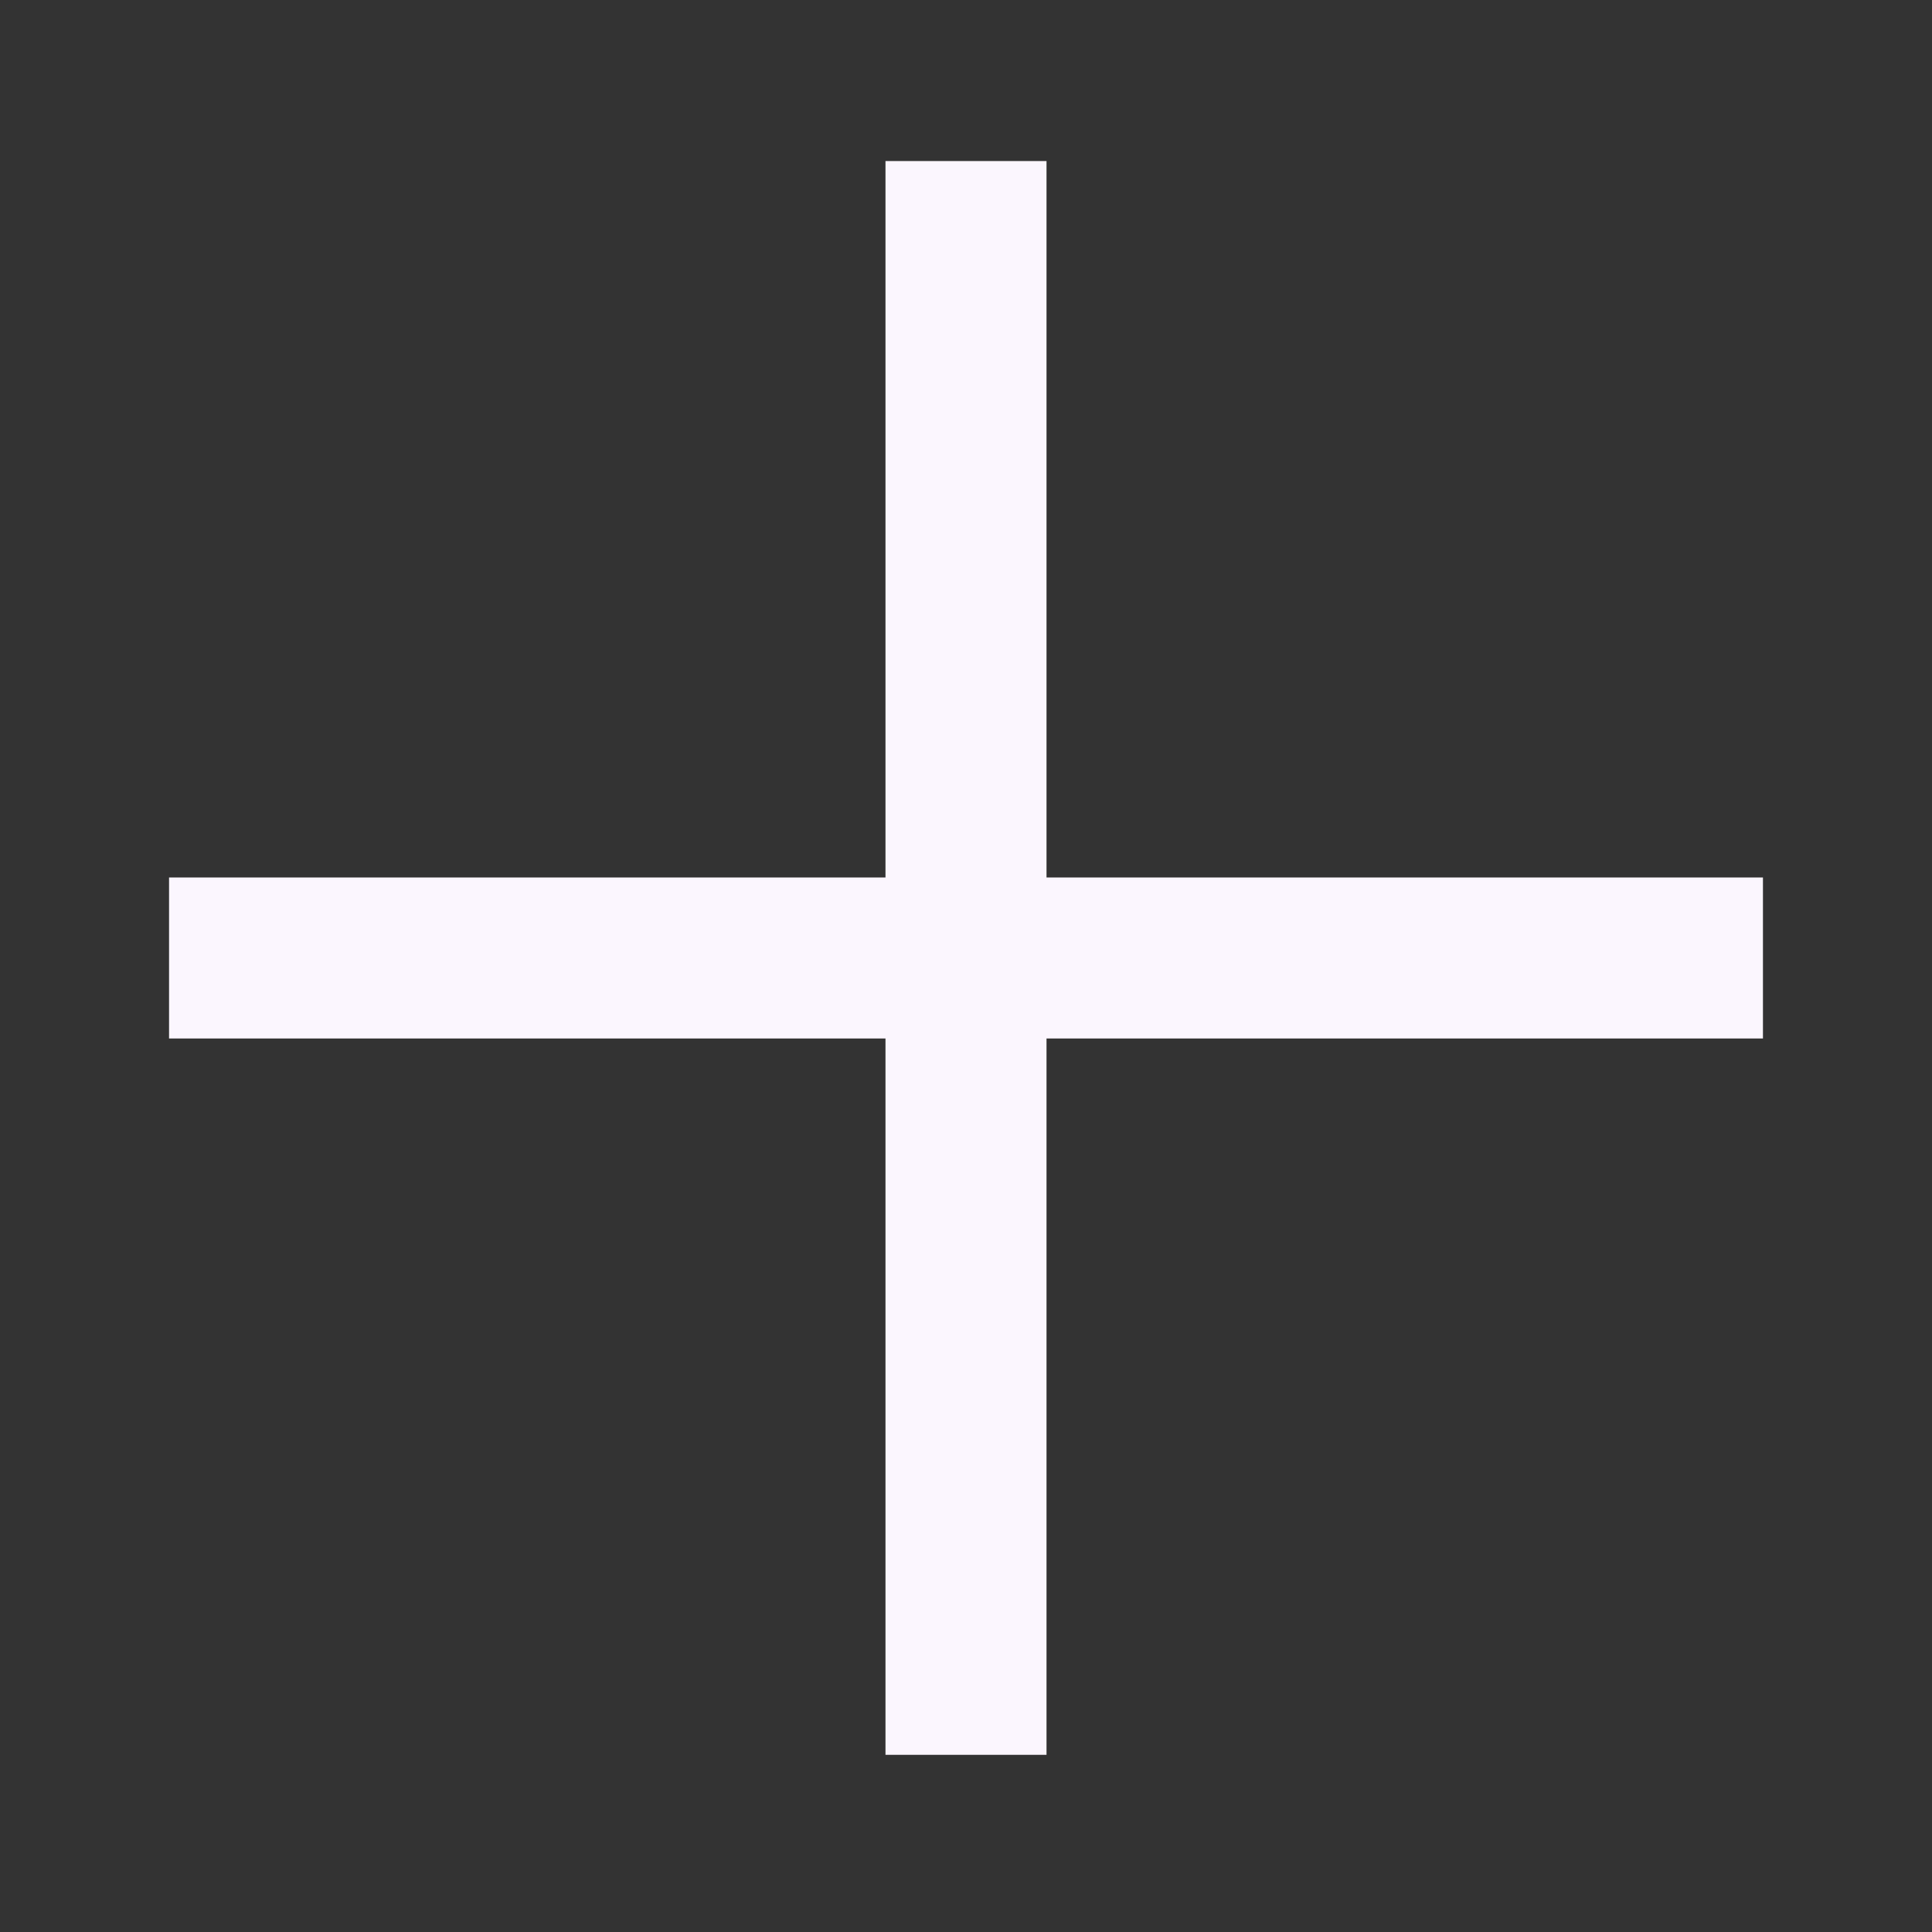 <svg width="20" height="20" viewBox="0 0 20 20" fill="none" xmlns="http://www.w3.org/2000/svg">
<rect x="0" y="0" width="20" height="20" fill="#333333" stroke="none"/>
<path d="M10 1.667V18.166M18.25 9.917H1.75" stroke="#FBF6FE" stroke-width="1.667" stroke-linejoin="round"/>
</svg>
